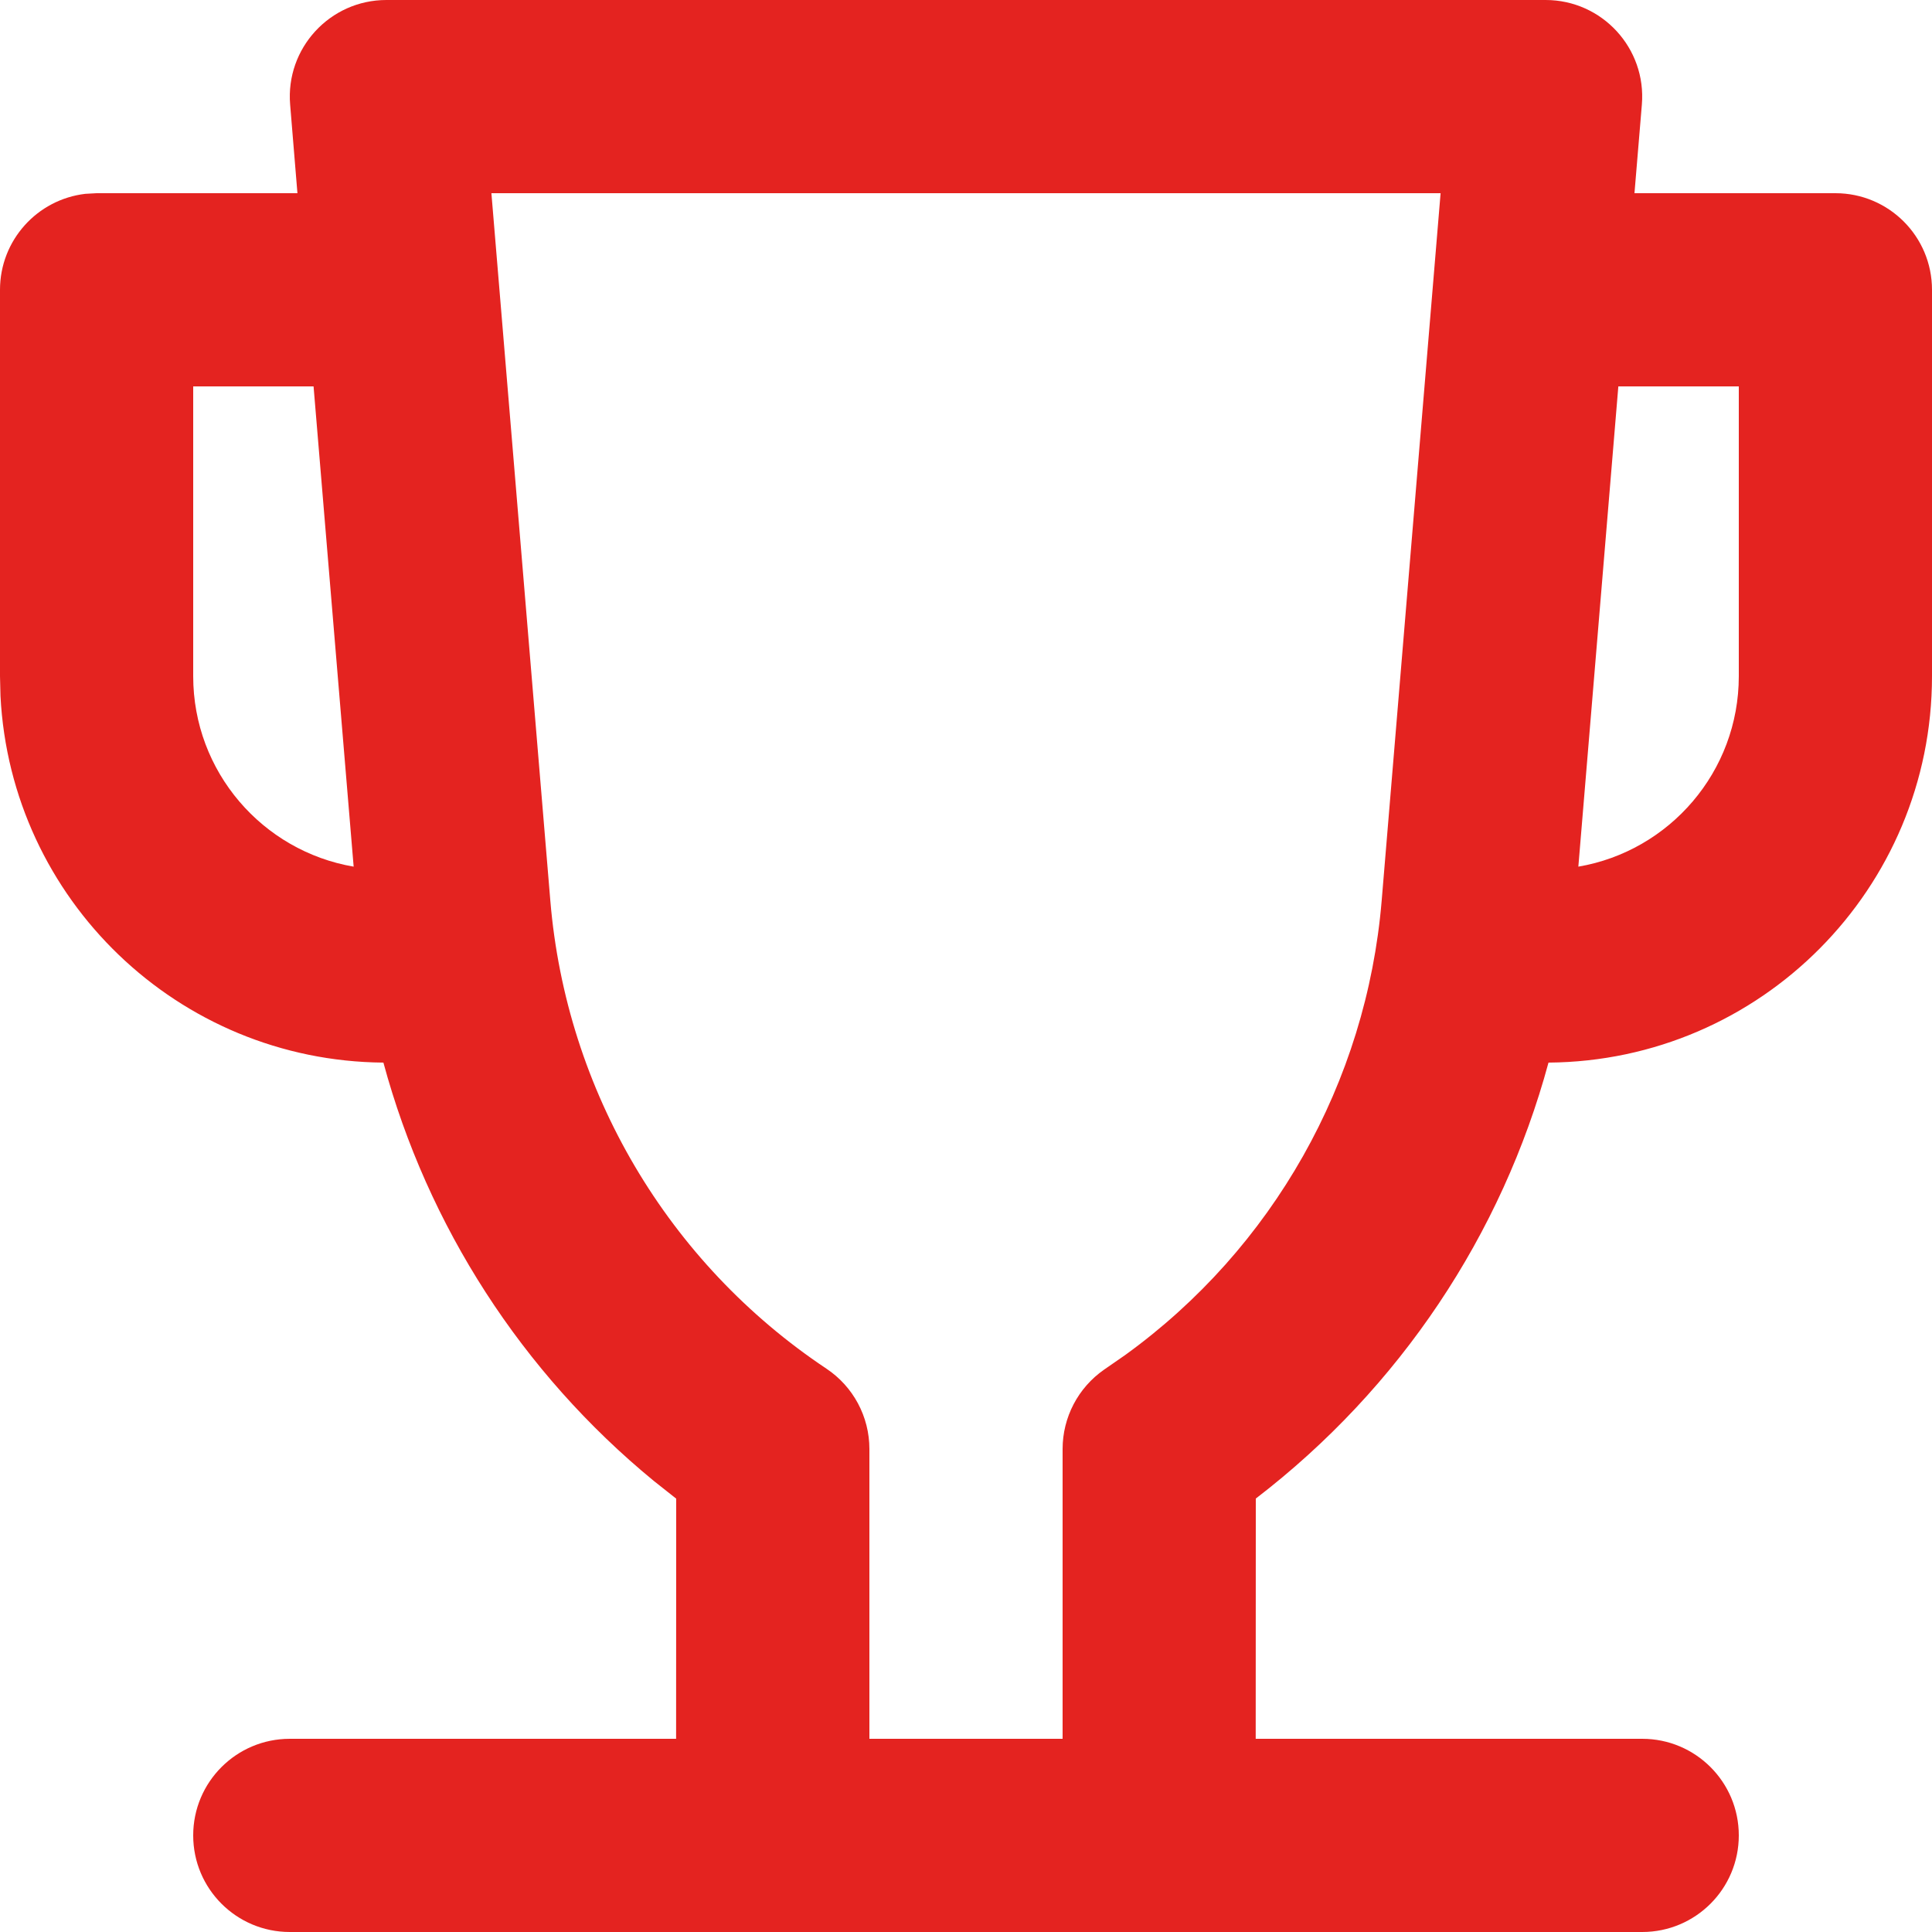 <svg width="40" height="40" viewBox="0 0 40 40" fill="none" xmlns="http://www.w3.org/2000/svg">
<path fill-rule="evenodd" clip-rule="evenodd" d="M32 0C33.17 0 34.09 1 33.993 2.166L33.84 4H38C39.105 4 40 4.895 40 6V14C40 18.398 36.451 21.967 32.06 22C31.096 25.561 28.983 28.738 26 31.026L25.998 36H34C35.105 36 36 36.895 36 38C36 39.105 35.105 40 34 40H6C4.895 40 4 39.105 4 38C4 36.895 4.895 36 6 36H13.998L14 31.028L13.534 30.659C10.806 28.418 8.855 25.386 7.938 22C3.684 21.966 0.223 18.616 0.01 14.41L0 14V6C0 4.974 0.772 4.129 1.767 4.013L2 4H6.158L6.007 2.166C5.91 1 6.83 0 8 0H32ZM29.826 4H10.174L11.394 18.648C11.722 22.58 13.826 26.147 17.109 28.336C17.666 28.707 18 29.331 18 30V36H22V30C22 29.345 22.321 28.731 22.859 28.357L23.295 28.055C26.351 25.846 28.292 22.41 28.606 18.648L29.826 4ZM6.492 8H4V14C4 15.978 5.436 17.621 7.322 17.943L6.492 8ZM36 14V8H33.506L32.678 17.943C34.564 17.621 36 15.978 36 14Z" fill="#e42320"/>
</svg>
